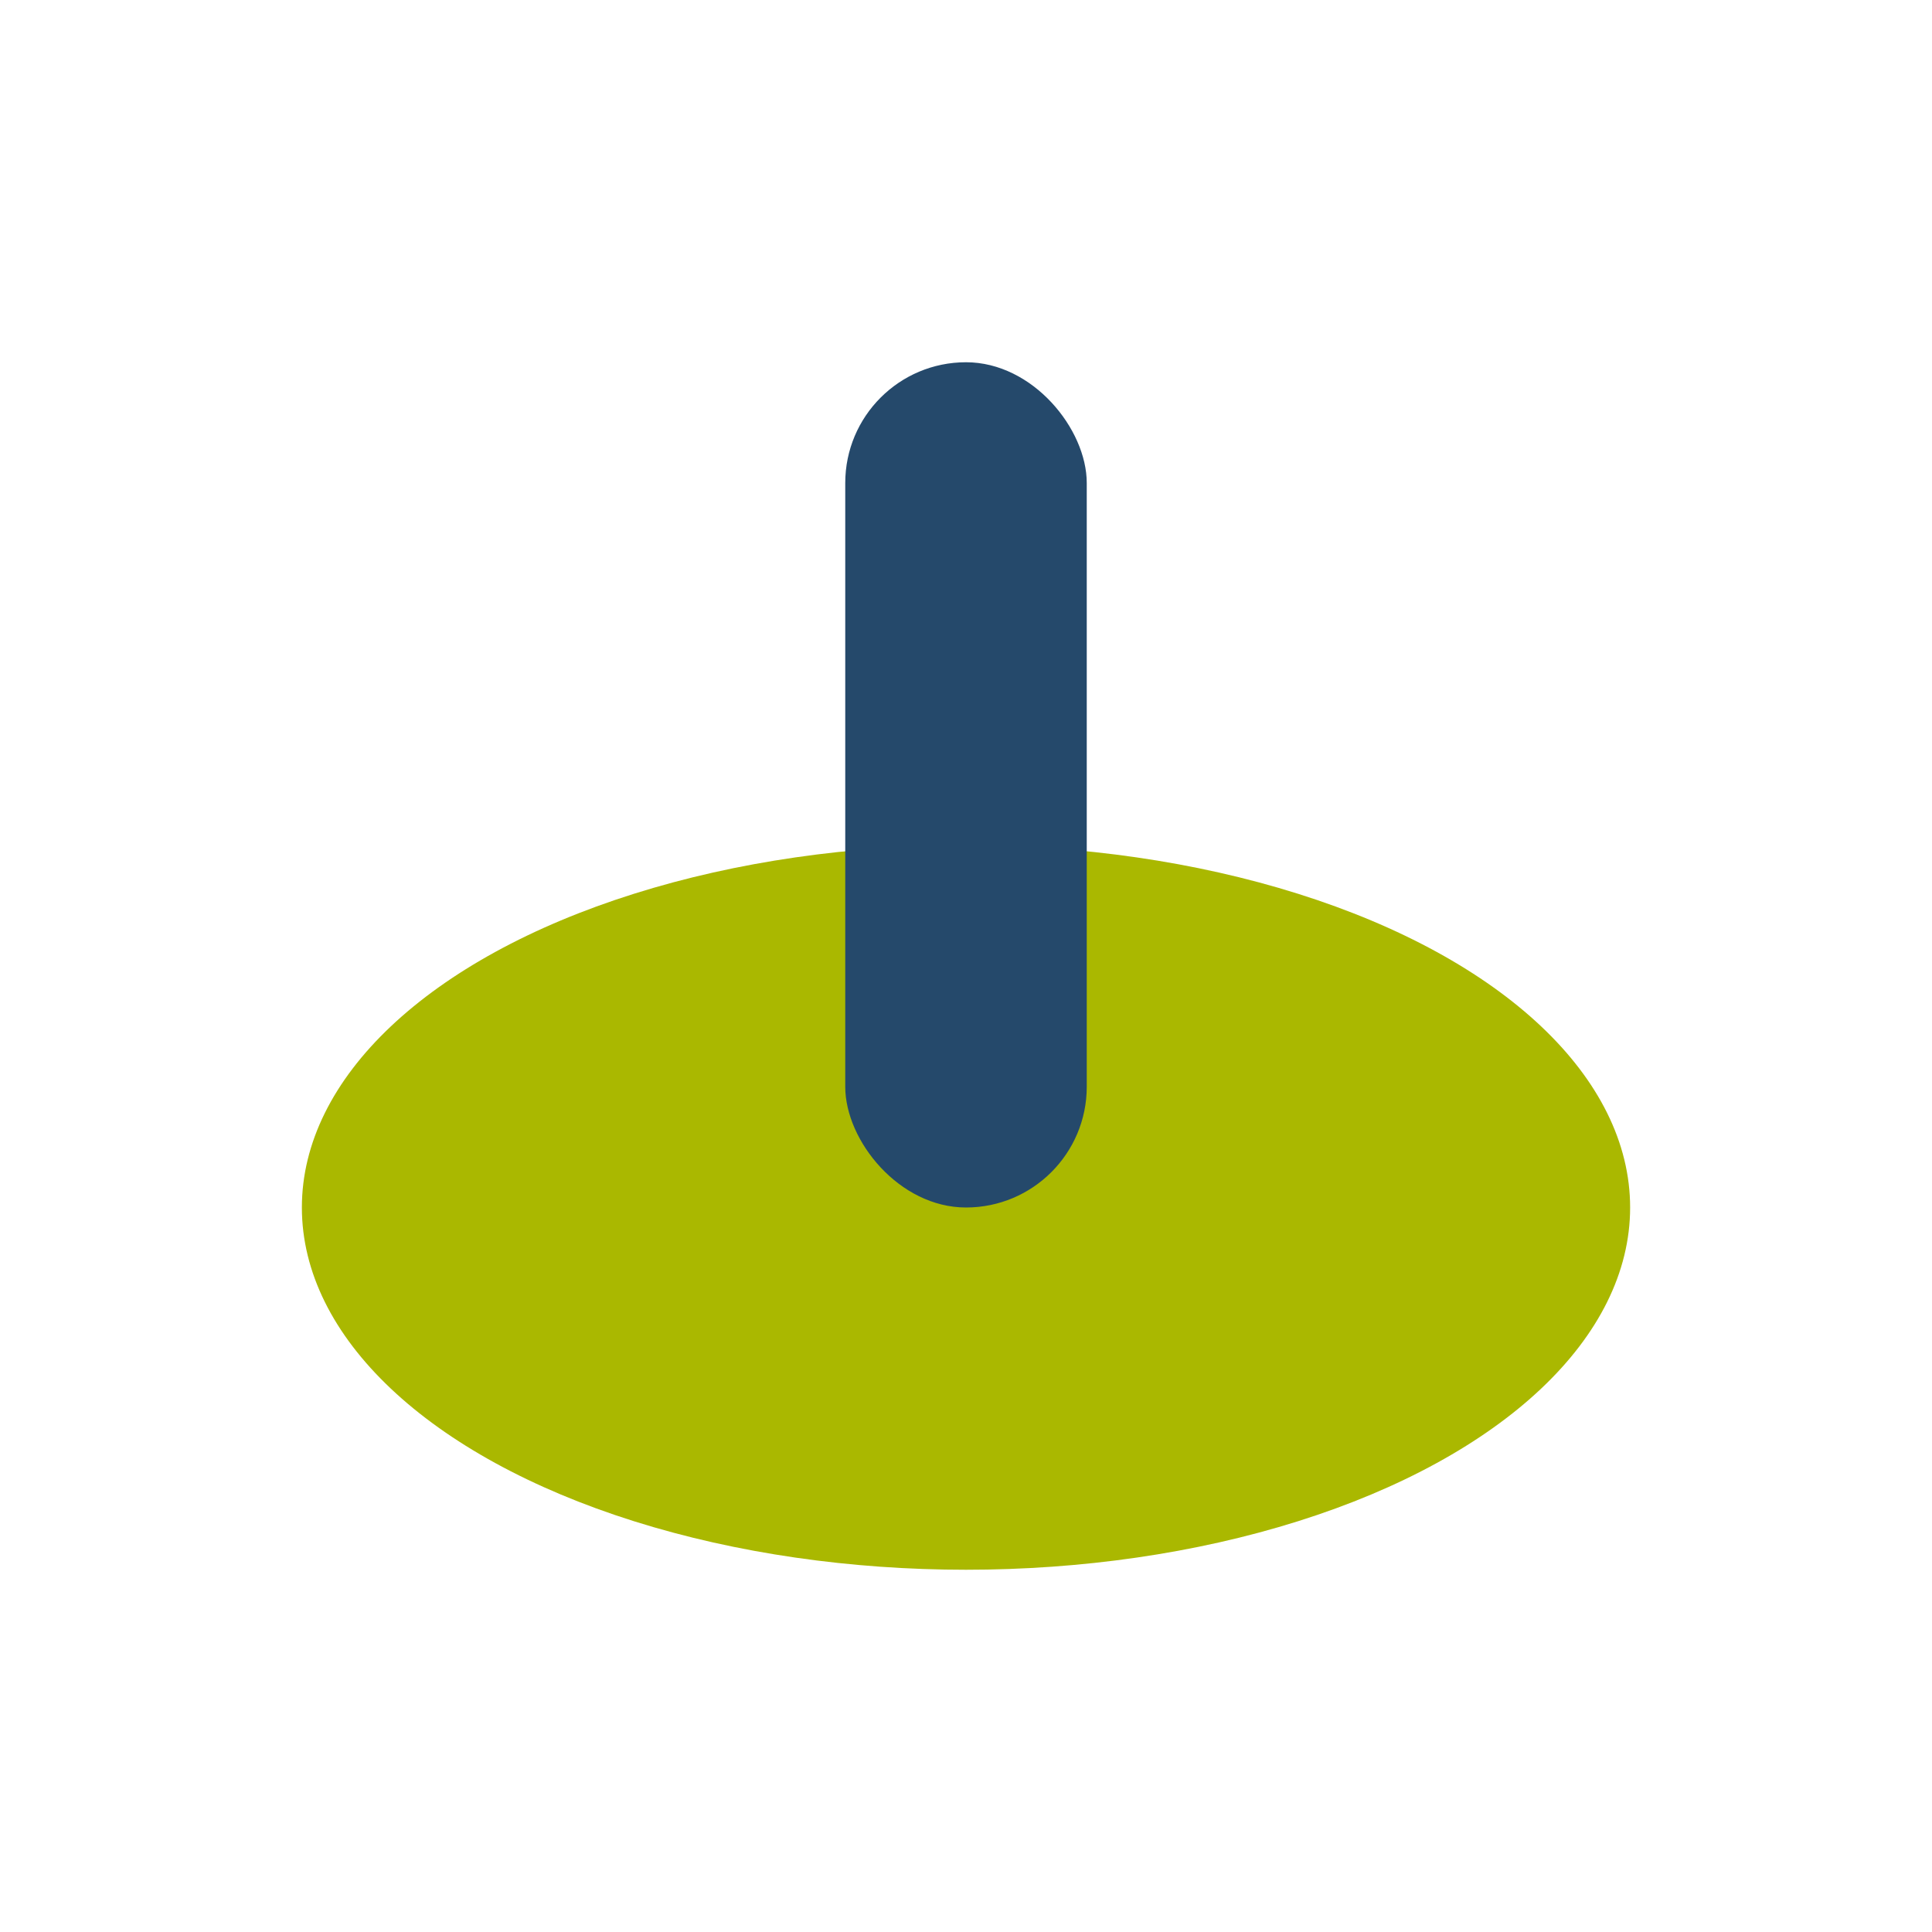 <?xml version="1.0" encoding="UTF-8"?>
<svg xmlns="http://www.w3.org/2000/svg" width="32" height="32" viewBox="0 0 32 32"><ellipse cx="16" cy="20" rx="11" ry="6" fill="#AAB800"/><rect x="14" y="6" width="4" height="14" rx="2" fill="#25496B"/></svg>